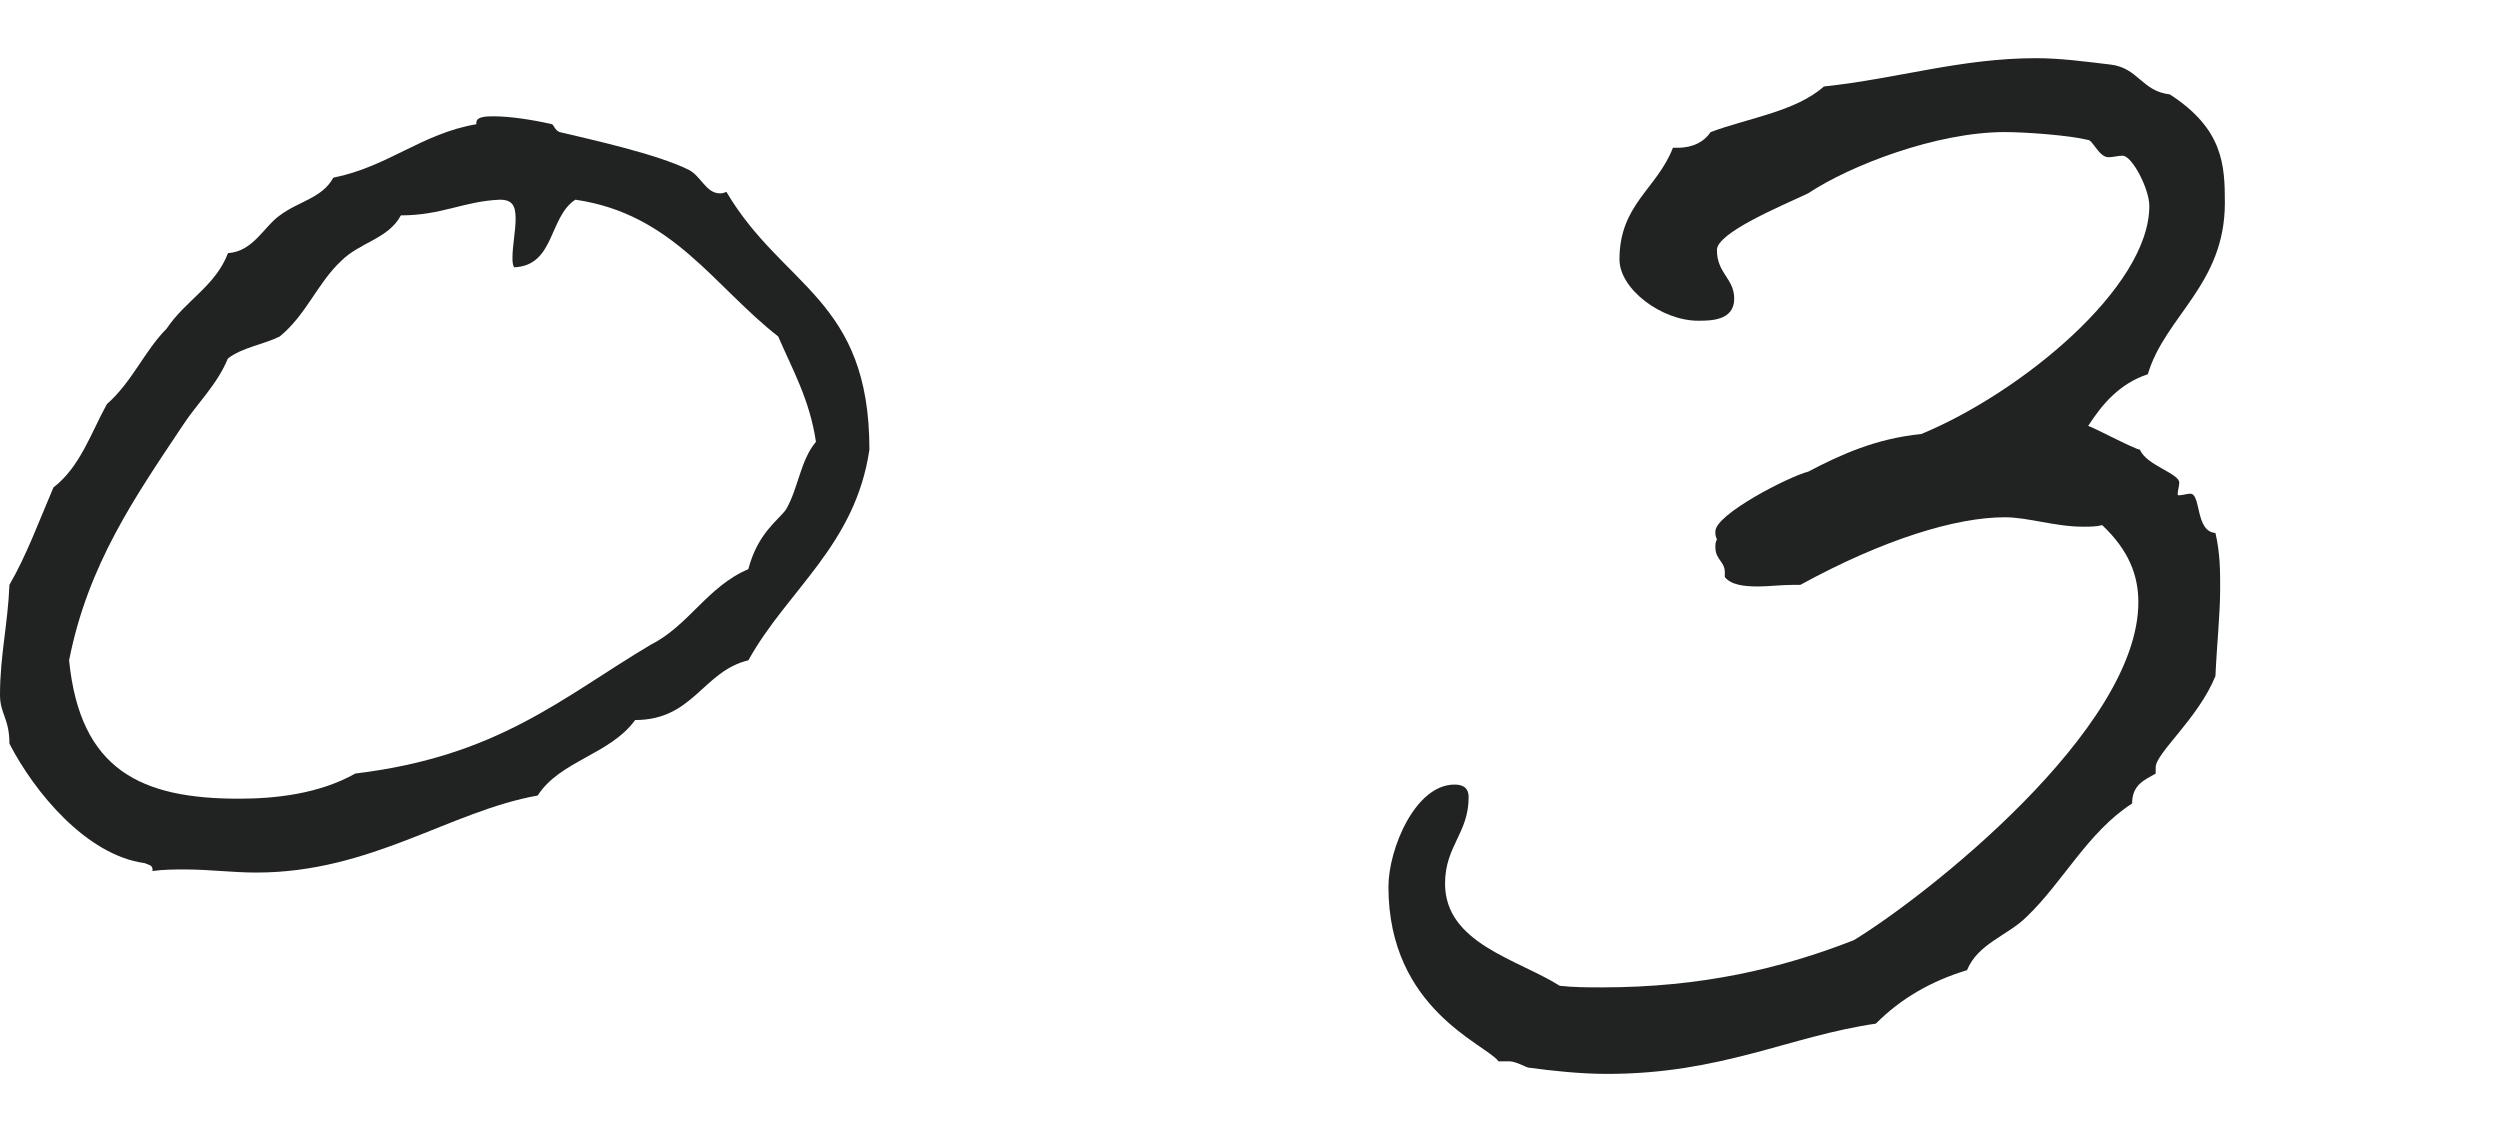 <?xml version="1.0" encoding="utf-8"?>
<!-- Generator: Adobe Illustrator 27.0.1, SVG Export Plug-In . SVG Version: 6.00 Build 0)  -->
<svg version="1.1" id="レイヤー_1" xmlns="http://www.w3.org/2000/svg" xmlns:xlink="http://www.w3.org/1999/xlink" x="0px"
	 y="0px" width="57.237px" height="25.917px" viewBox="0 0 57.237 25.917" style="enable-background:new 0 0 57.237 25.917;"
	 xml:space="preserve">
<style type="text/css">
	.st0{fill:#212222;}
</style>
<g>
	<path class="st0" d="M10.906,2.844V2.807c0-0.144,0.252-0.144,0.396-0.144c0.36,0,0.864,0.072,1.332,0.18
		c0.036,0,0.072,0.145,0.18,0.181c0.756,0.18,2.231,0.504,2.952,0.863c0.288,0.145,0.396,0.54,0.72,0.54
		c0.036,0,0.072,0,0.144-0.036c1.296,2.196,3.275,2.448,3.275,5.903c-0.324,2.196-1.872,3.204-2.771,4.823
		c-1.044,0.252-1.26,1.368-2.592,1.368c-0.576,0.792-1.728,0.936-2.231,1.728c-2.016,0.36-3.816,1.764-6.443,1.764
		c-0.54,0-1.08-0.071-1.62-0.071c-0.252,0-0.504,0-0.756,0.036v-0.036c0-0.108-0.108-0.108-0.18-0.145
		c-1.332-0.18-2.52-1.619-3.096-2.735C0.216,16.45,0,16.342,0,15.91c0-0.899,0.18-1.619,0.216-2.52
		c0.396-0.684,0.684-1.476,1.008-2.231c0.612-0.468,0.864-1.26,1.224-1.908c0.576-0.504,0.864-1.224,1.368-1.728
		C4.248,6.876,4.932,6.551,5.22,5.795C5.795,5.76,6.047,5.183,6.407,4.931c0.432-0.324,0.972-0.396,1.224-0.863
		C8.89,3.816,9.646,3.06,10.906,2.844z M9.178,4.931C8.89,5.471,8.242,5.543,7.81,5.975C7.27,6.479,7.018,7.199,6.406,7.703
		c-0.36,0.181-0.864,0.252-1.188,0.504c-0.252,0.612-0.72,1.044-1.044,1.548c-1.08,1.62-2.16,3.168-2.592,5.363
		c0.252,2.521,1.656,3.168,3.888,3.168c0.828,0,1.836-0.108,2.664-0.576c3.276-0.396,4.715-1.728,6.767-2.951
		c0.864-0.433,1.296-1.332,2.232-1.728c0.216-0.828,0.684-1.116,0.864-1.368c0.288-0.504,0.324-1.116,0.684-1.548
		c-0.144-0.972-0.54-1.656-0.864-2.412c-1.476-1.151-2.412-2.808-4.644-3.131c-0.612,0.396-0.468,1.512-1.404,1.548
		c-0.036-0.072-0.036-0.145-0.036-0.217c0-0.287,0.072-0.611,0.072-0.899s-0.072-0.432-0.36-0.432
		C10.618,4.607,10.114,4.931,9.178,4.931z"/>
	<path class="st0" d="M47.806,9.755c0-0.036,1.08,0.54,1.188,0.54c0.144,0.36,0.9,0.54,0.9,0.756c0,0.072-0.036,0.181-0.036,0.252
		c0,0.036,0,0.036,0.036,0.036c0.072,0,0.18-0.036,0.252-0.036c0.252,0,0.108,0.864,0.576,0.9c0.108,0.468,0.108,0.863,0.108,1.26
		c0,0.611-0.072,1.224-0.108,2.016c-0.396,0.972-1.368,1.764-1.368,2.088v0.144c-0.252,0.145-0.54,0.252-0.54,0.685
		c-1.008,0.647-1.584,1.8-2.412,2.591c-0.432,0.433-1.116,0.612-1.368,1.225c-0.828,0.252-1.512,0.647-2.087,1.224
		c-1.98,0.288-3.528,1.151-6.155,1.151c-0.612,0-1.26-0.071-1.8-0.144c-0.036,0-0.288-0.144-0.432-0.144h-0.252
		c-0.288-0.396-2.52-1.188-2.52-3.996c0-0.863,0.612-2.34,1.512-2.34c0.144,0,0.324,0.036,0.324,0.288
		c0,0.828-0.54,1.116-0.54,1.979c0,1.368,1.656,1.729,2.627,2.34c0.324,0.036,0.648,0.036,0.972,0.036
		c2.268,0,4.104-0.432,5.759-1.08c1.656-1.008,6.515-4.823,6.515-7.738c0-0.612-0.216-1.188-0.828-1.765
		c-0.144,0.036-0.288,0.036-0.432,0.036c-0.648,0-1.26-0.216-1.8-0.216c-1.116,0-2.772,0.504-4.68,1.548h-0.18
		c-0.252,0-0.54,0.036-0.792,0.036c-0.324,0-0.612-0.036-0.756-0.216v-0.108c0-0.252-0.216-0.288-0.216-0.575
		c0-0.072,0-0.108,0.036-0.181c-0.036-0.071-0.036-0.107-0.036-0.18c0-0.396,1.692-1.26,2.124-1.368
		c0.756-0.396,1.548-0.756,2.592-0.863c2.268-0.937,5.219-3.348,5.219-5.22c0-0.396-0.396-1.151-0.612-1.151
		c-0.108,0-0.216,0.035-0.324,0.035c-0.216,0-0.36-0.396-0.468-0.396c-0.432-0.108-1.44-0.18-1.908-0.18
		c-1.548,0-3.528,0.756-4.5,1.403c-0.612,0.288-2.088,0.9-2.088,1.296c0,0.54,0.396,0.648,0.396,1.116
		c0,0.504-0.54,0.504-0.828,0.504c-0.828,0-1.799-0.72-1.799-1.404c0-1.26,0.864-1.619,1.224-2.556h0.108
		c0.36,0,0.612-0.144,0.756-0.359C40.031,2.7,41.11,2.555,41.758,1.98c1.692-0.18,3.132-0.648,4.86-0.648
		c0.54,0,1.08,0.072,1.692,0.145c0.648,0.071,0.72,0.611,1.368,0.684c1.224,0.792,1.26,1.62,1.26,2.483
		c0,1.872-1.368,2.592-1.764,3.924C48.526,8.783,48.13,9.251,47.806,9.755z"/>
</g>
</svg>

